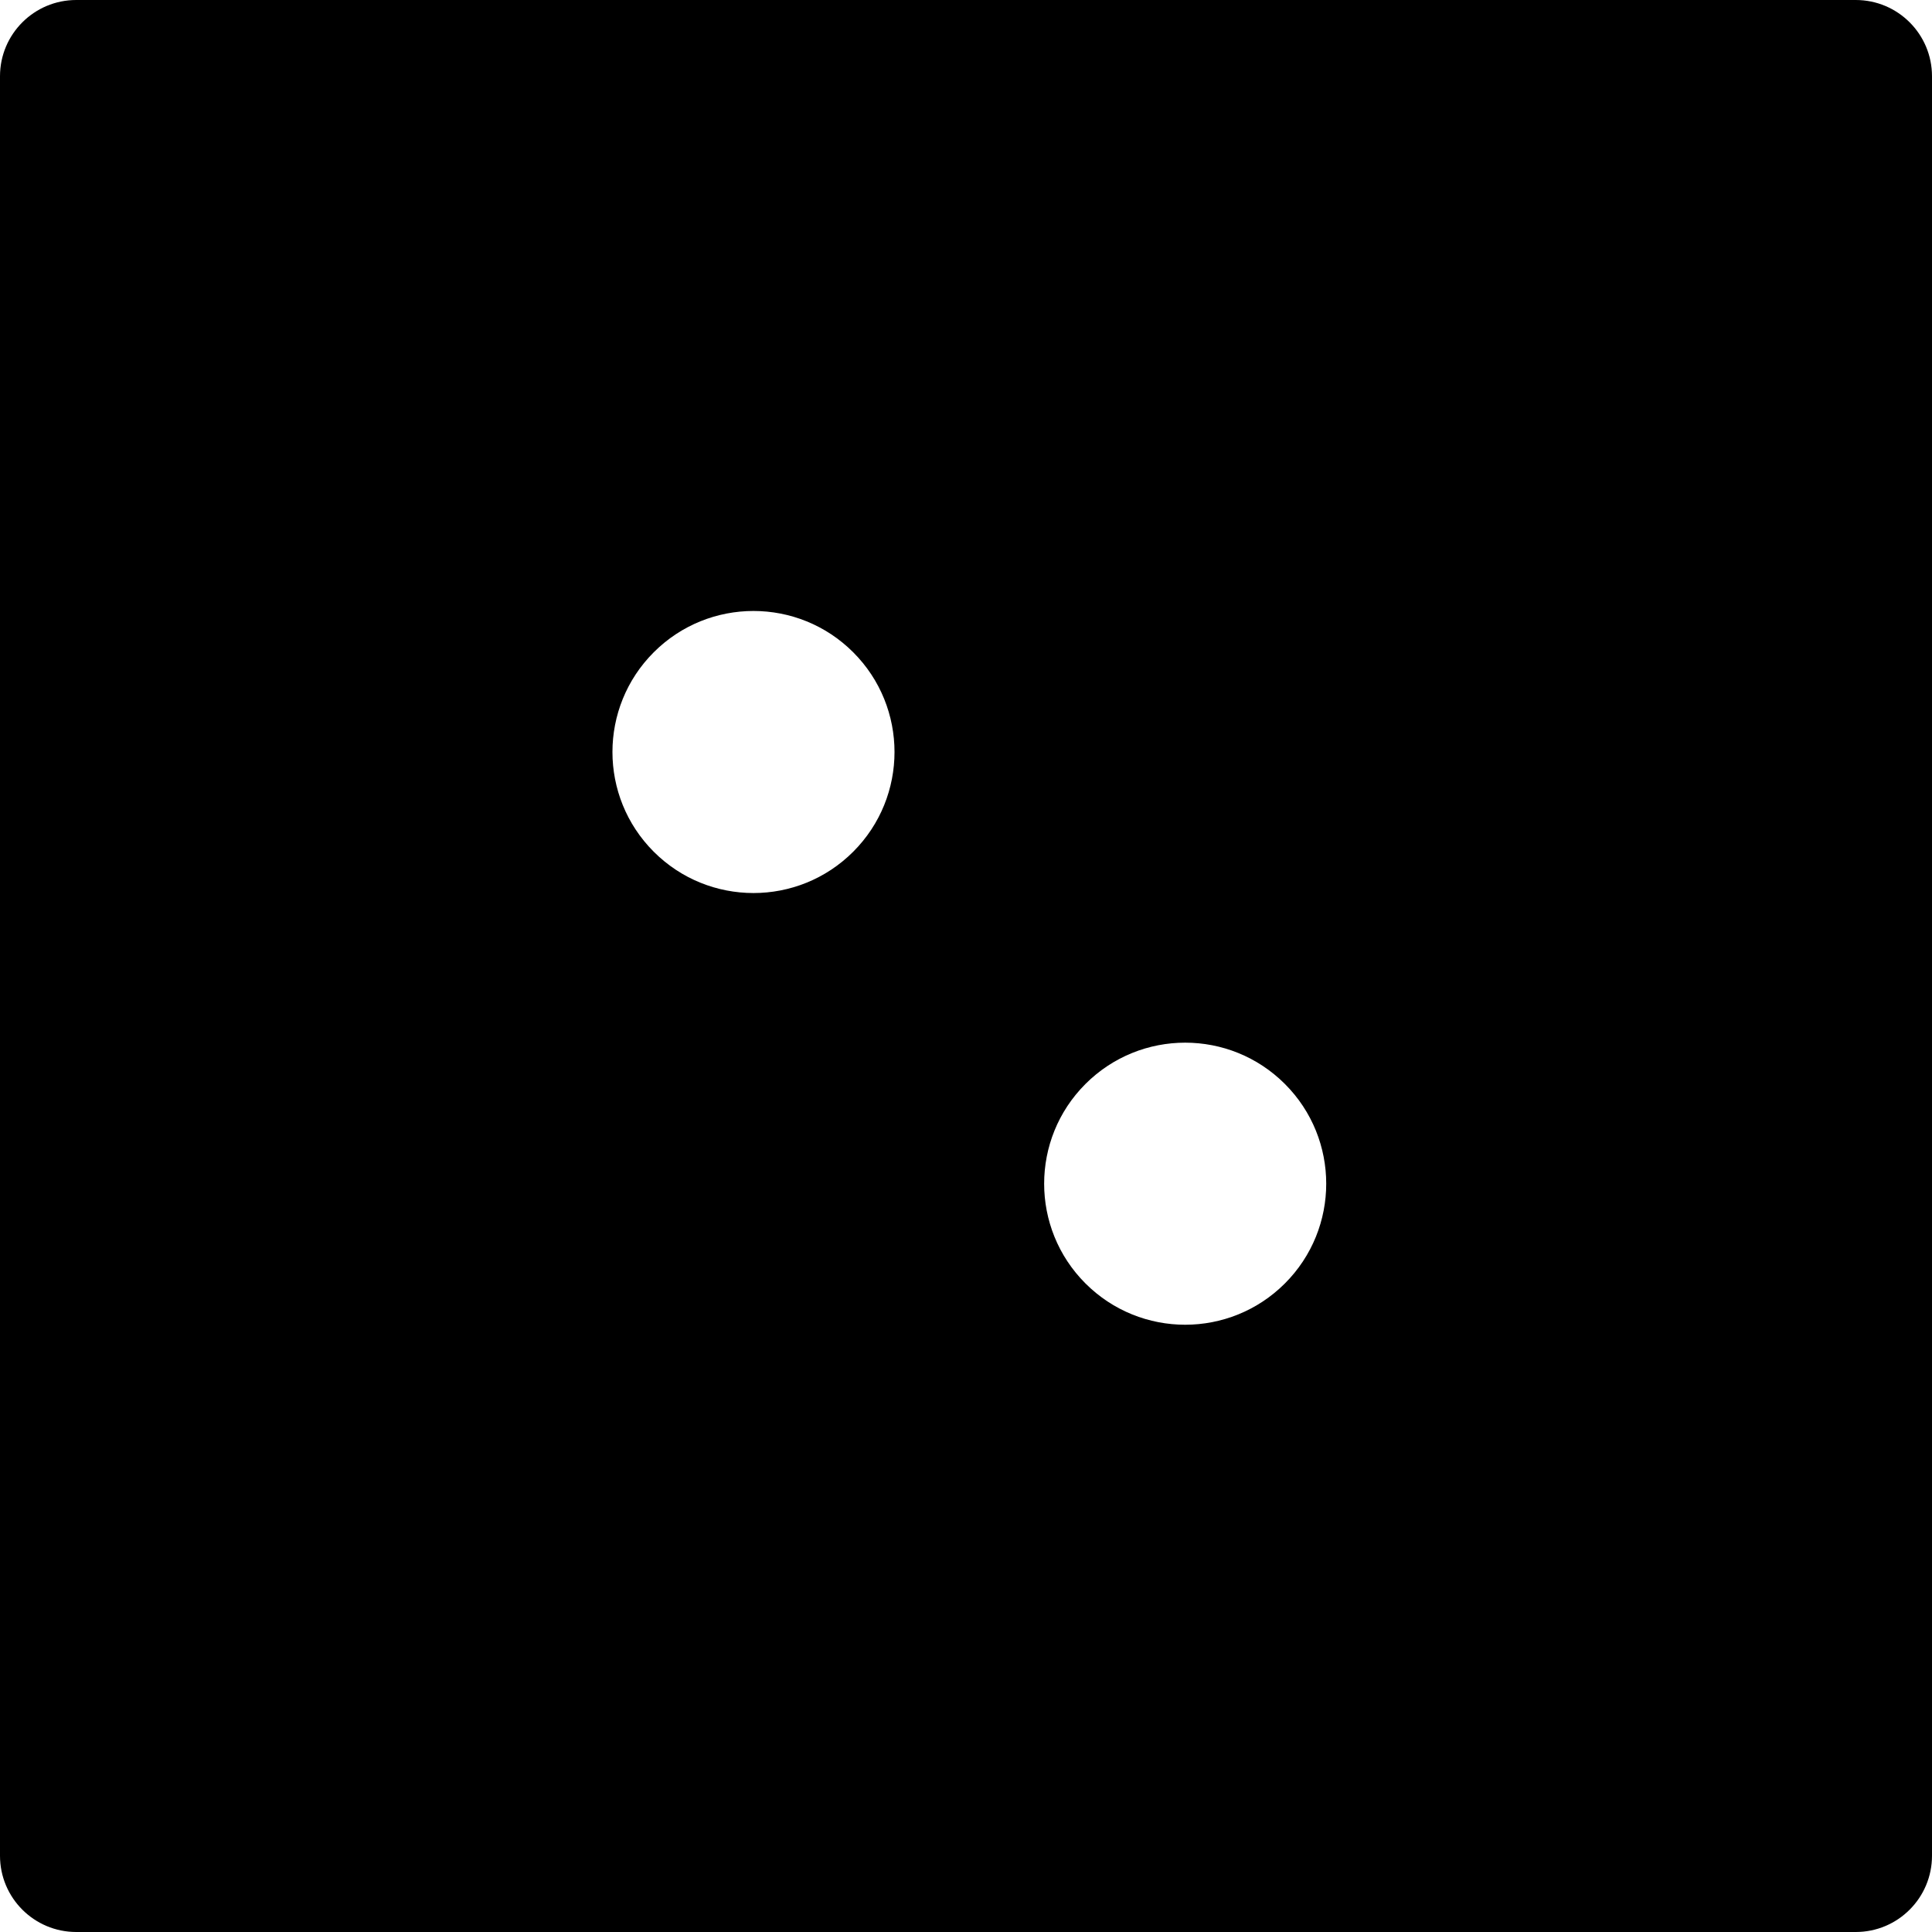 <?xml version="1.0" encoding="UTF-8"?> <svg xmlns="http://www.w3.org/2000/svg" width="152" height="152" viewBox="0 0 152 152" fill="none"> <path fill-rule="evenodd" clip-rule="evenodd" d="M0 6C0 2.686 2.686 0 6 0H146C149.314 0 152 2.686 152 6V146C152 149.314 149.314 152 146 152H6C2.686 152 0 149.314 0 146V6ZM67.126 67.01C62.793 71.343 55.767 71.343 51.434 67.01C47.101 62.677 47.101 55.651 51.434 51.318C55.767 46.985 62.793 46.985 67.126 51.318C71.459 55.651 71.459 62.677 67.126 67.01ZM85.398 100.974C89.732 105.307 96.757 105.307 101.09 100.974C105.424 96.641 105.424 89.615 101.09 85.282C96.757 80.948 89.732 80.948 85.398 85.282C81.065 89.615 81.065 96.641 85.398 100.974Z" fill="black"></path> </svg> 